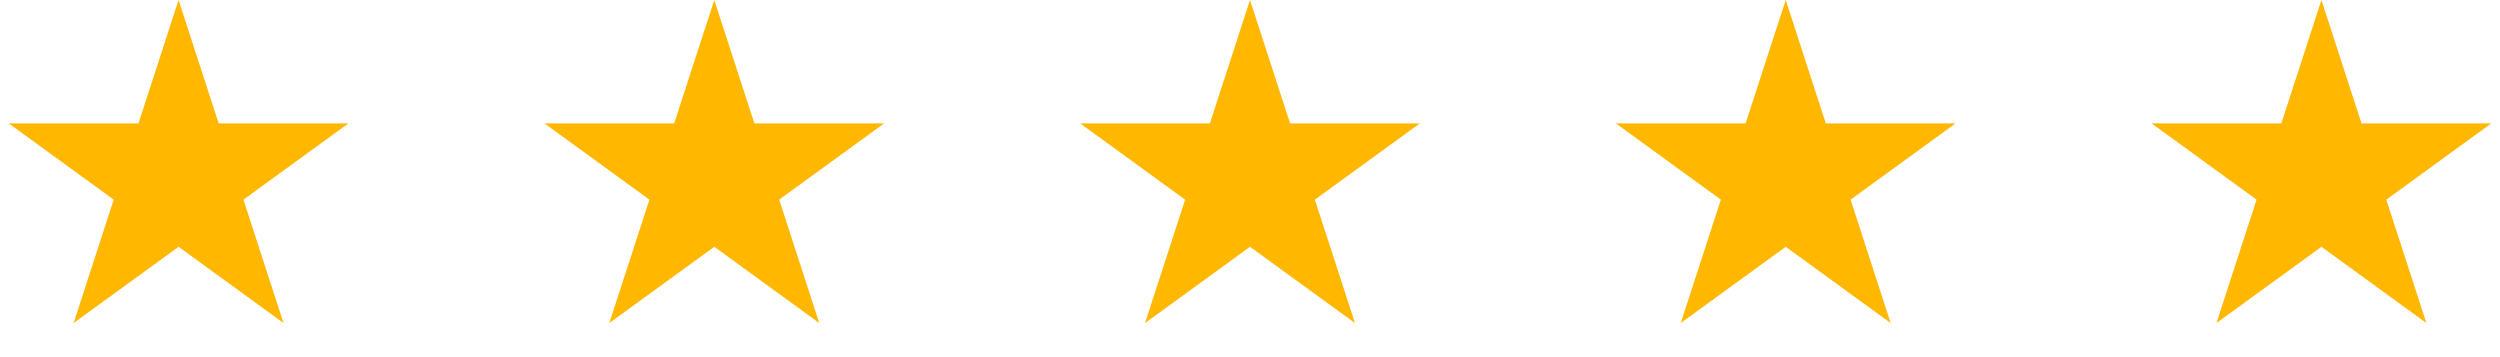 <svg width="112" height="16" viewBox="0 0 112 16" fill="none" xmlns="http://www.w3.org/2000/svg">
<path d="M8 0L9.796 5.528H15.608L10.906 8.944L12.702 14.472L8 11.056L3.298 14.472L5.094 8.944L0.392 5.528H6.204L8 0Z" fill="#FFB700"/>
<path d="M32 0L33.796 5.528H39.608L34.906 8.944L36.702 14.472L32 11.056L27.298 14.472L29.094 8.944L24.392 5.528H30.204L32 0Z" fill="#FFB700"/>
<path d="M56 0L57.796 5.528H63.608L58.906 8.944L60.702 14.472L56 11.056L51.298 14.472L53.094 8.944L48.392 5.528H54.204L56 0Z" fill="#FFB700"/>
<path d="M80 0L81.796 5.528H87.609L82.906 8.944L84.702 14.472L80 11.056L75.298 14.472L77.094 8.944L72.391 5.528H78.204L80 0Z" fill="#FFB700"/>
<path d="M104 0L105.796 5.528H111.608L106.906 8.944L108.702 14.472L104 11.056L99.298 14.472L101.094 8.944L96.391 5.528H102.204L104 0Z" fill="#FFB700"/>
</svg>
